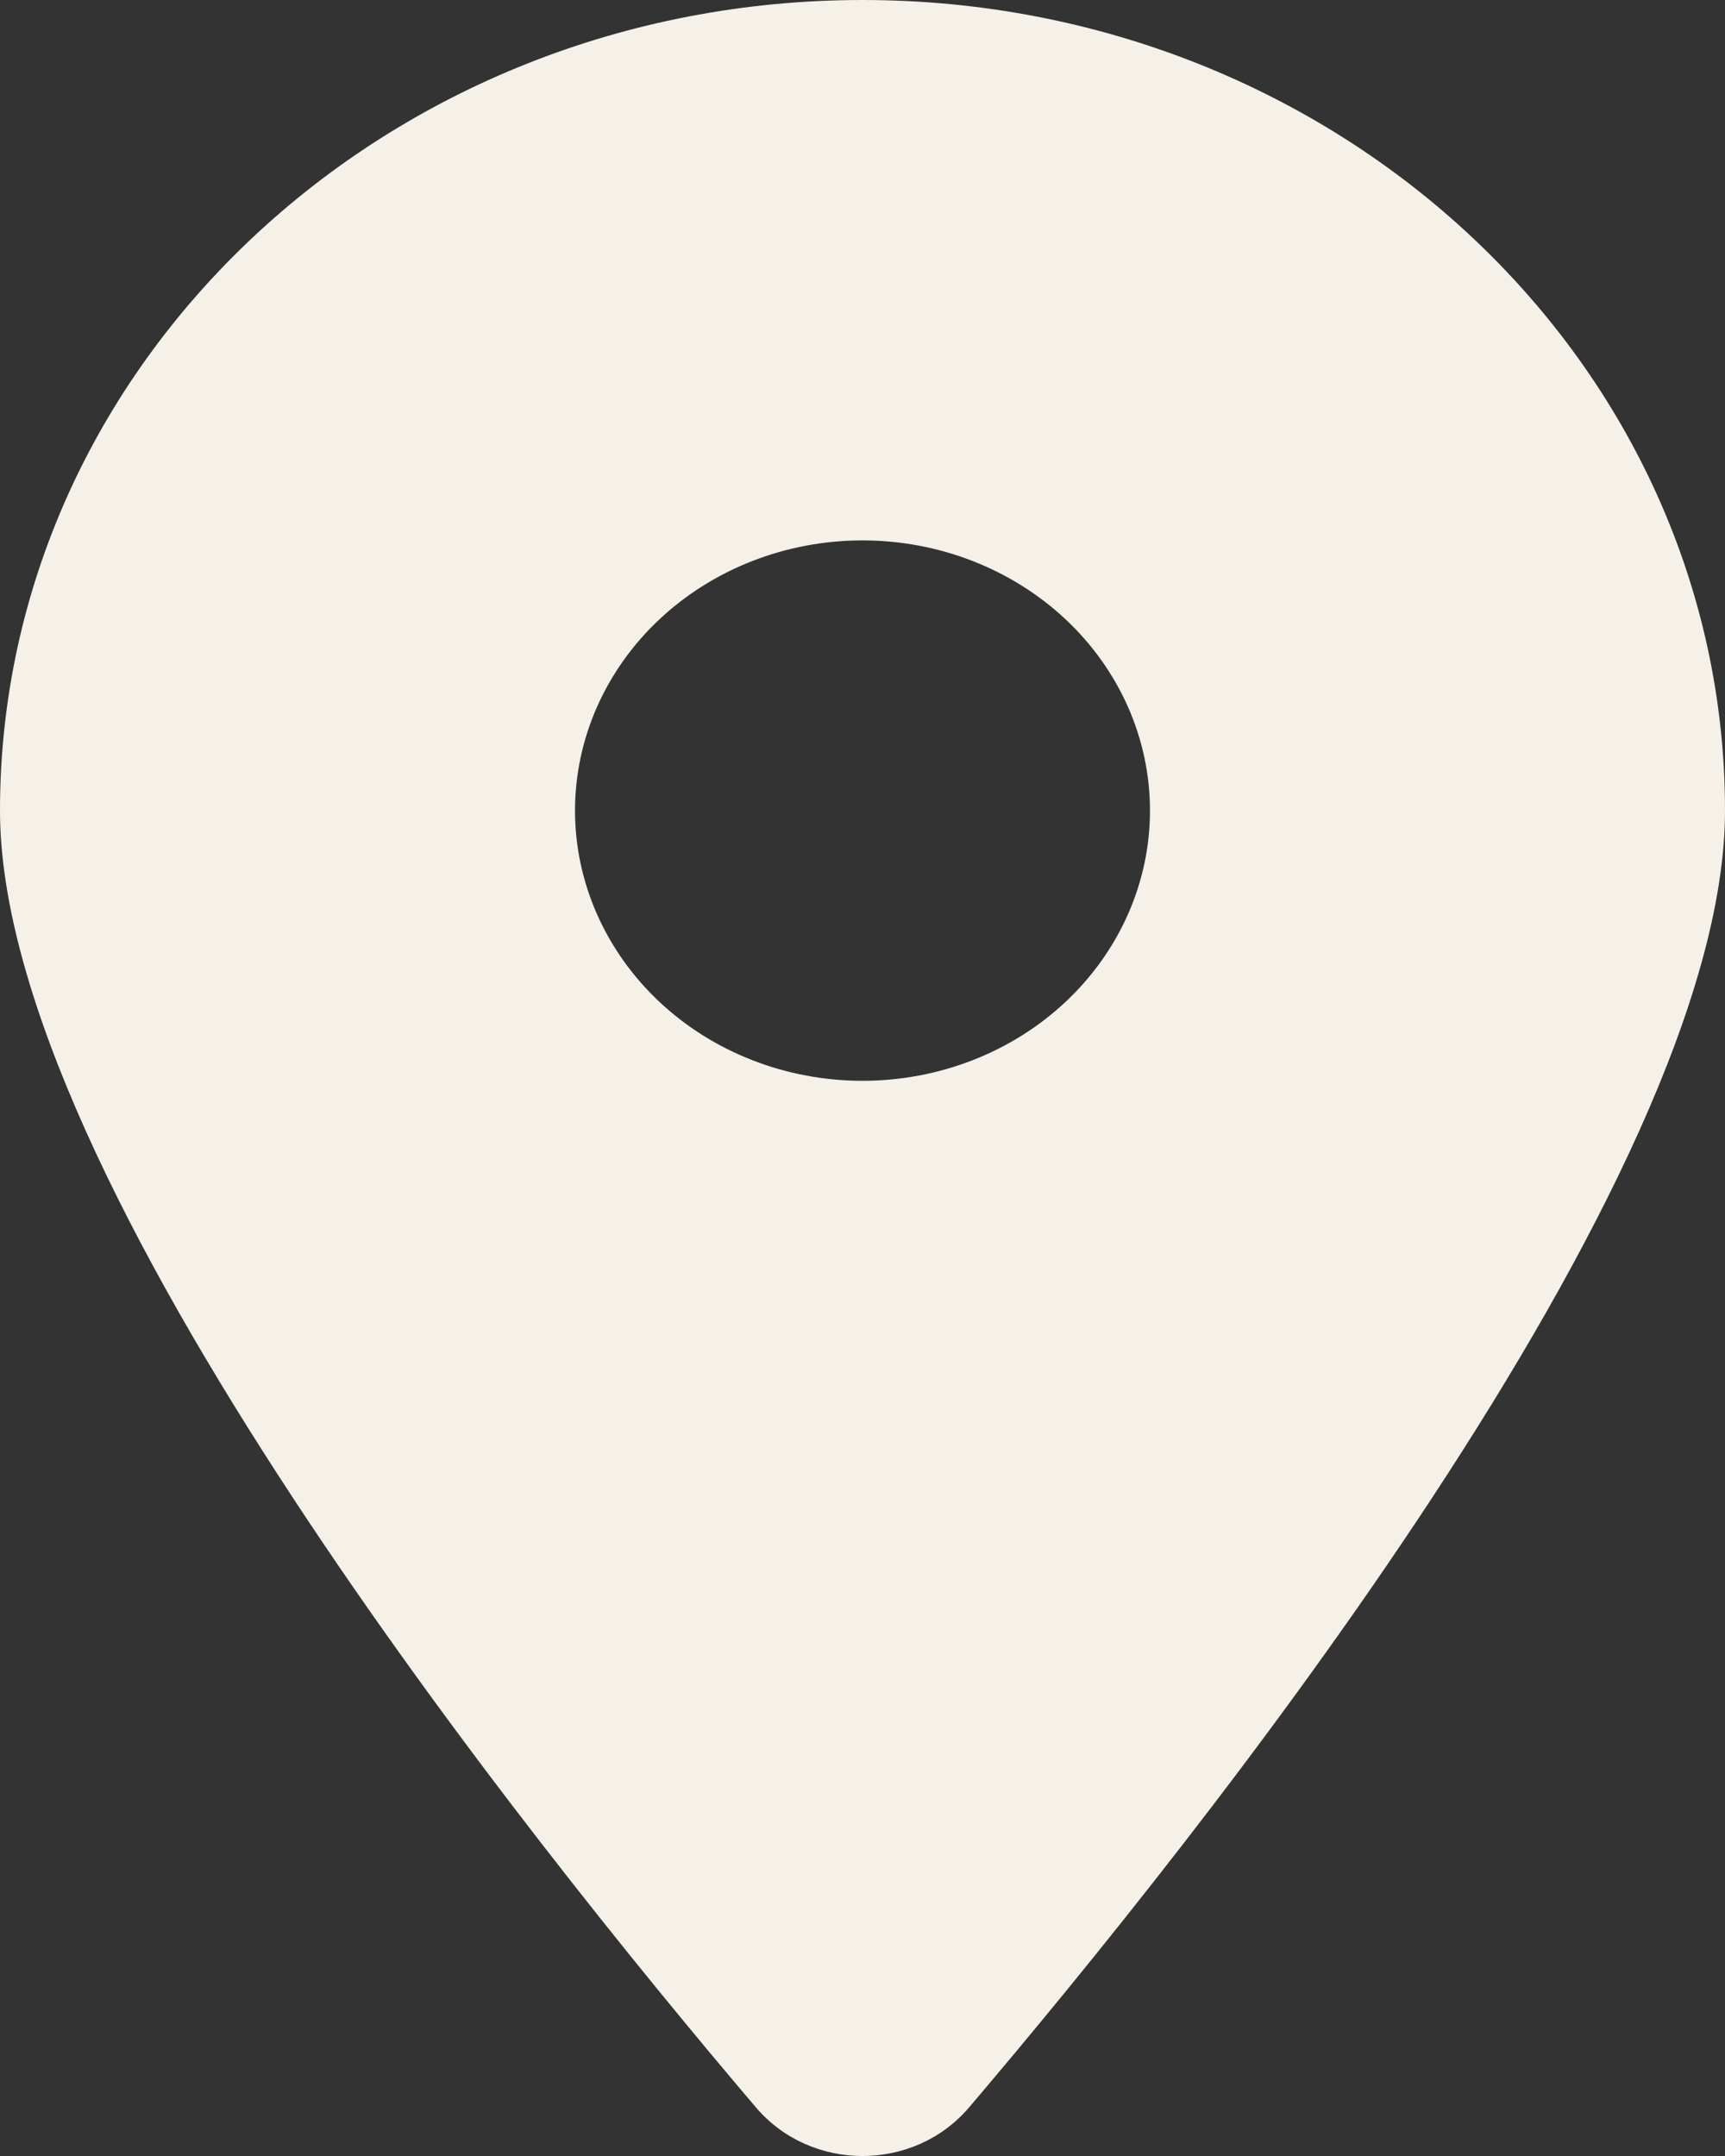 <svg width="32" height="40" viewBox="0 0 32 40" fill="none" xmlns="http://www.w3.org/2000/svg">
<rect x="0" y="0" width="32" height="40" fill="#333333" stroke="none"/>
<path d="M17.975 39.101C22.25 34.073 32 21.885 32 15.039C32 6.736 24.833 0 16 0C7.167 0 0 6.736 0 15.039C0 21.885 9.75 34.073 14.025 39.101C15.05 40.3 16.95 40.3 17.975 39.101ZM16 10.026C17.415 10.026 18.771 10.554 19.771 11.494C20.771 12.434 21.333 13.709 21.333 15.039C21.333 16.368 20.771 17.643 19.771 18.584C18.771 19.524 17.415 20.052 16 20.052C14.585 20.052 13.229 19.524 12.229 18.584C11.229 17.643 10.667 16.368 10.667 15.039C10.667 13.709 11.229 12.434 12.229 11.494C13.229 10.554 14.585 10.026 16 10.026Z" fill="#F5F0E8"/>
</svg>

